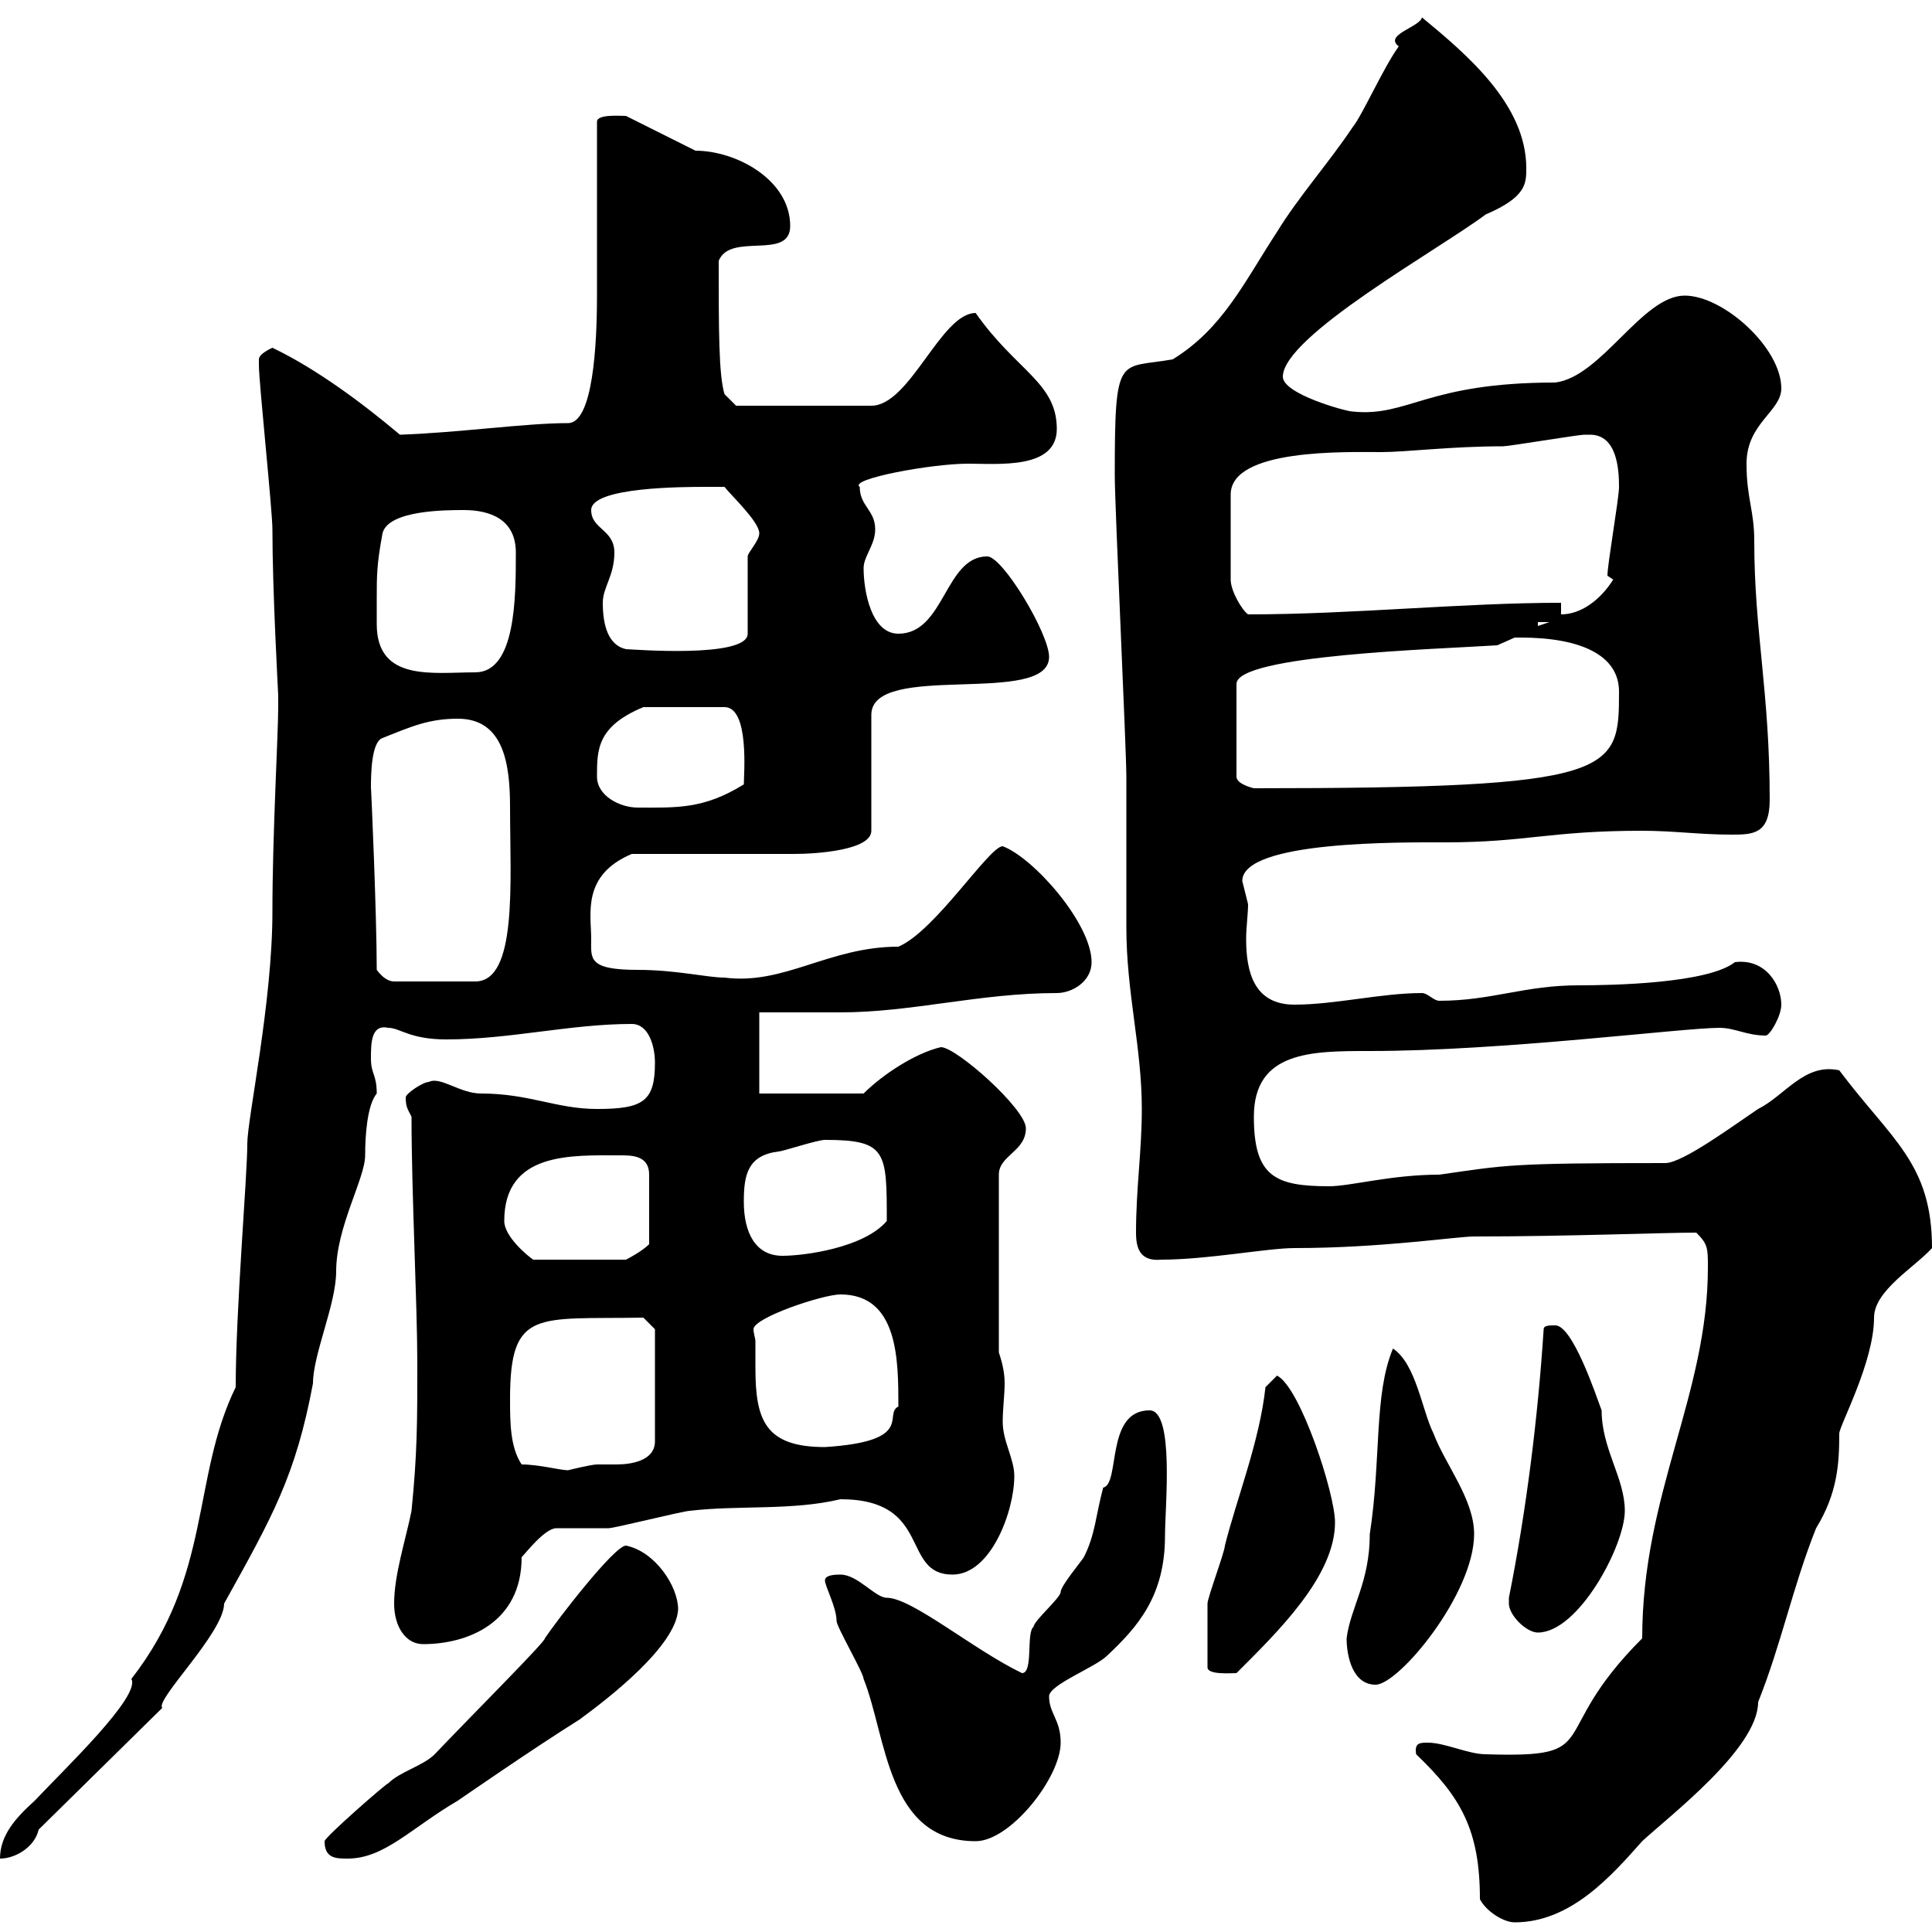<svg xmlns="http://www.w3.org/2000/svg" xmlns:xlink="http://www.w3.org/1999/xlink" width="300" height="300"><path d="M219.90 272.40C226.80 279 229.80 284.10 229.80 294.90C230.70 296.70 233.40 298.50 235.20 298.50C243.90 298.50 250.20 291.30 255 285.90C259.20 282 273 271.50 273 264.30C276.60 255.30 278.40 246.30 282 237.30C285.30 231.90 285.60 227.40 285.60 222.60C285.60 221.40 291 211.50 291 204.60C291 200.40 297.30 196.80 300 193.80C300 180.60 293.70 177 285.60 166.20C280.20 165 277.20 170.10 273 172.20C269.40 174.60 261.30 180.60 258.60 180.60C234.30 180.60 234 180.90 223.50 182.40C216 182.40 209.70 184.20 206.40 184.20C198 184.20 194.70 182.70 194.70 173.40C194.70 163.20 203.70 163.20 212.70 163.20C233.40 163.20 261.30 159.60 267 159.60C269.40 159.60 271.20 160.80 274.20 160.80C274.80 160.80 276.60 157.80 276.60 156C276.60 153 274.20 148.80 269.40 149.40C265.20 152.70 250.50 153 245.10 153C236.70 153 231.60 155.40 223.50 155.40C222.60 155.40 221.70 154.20 220.80 154.20C214.50 154.20 207.30 156 201 156C194.70 156 193.50 150.90 193.50 145.80C193.50 144 193.80 141.90 193.80 140.40C193.80 140.40 192.90 136.80 192.90 136.80C192.90 130.50 217.80 130.80 224.40 130.80C237 130.80 240.60 129 255 129C259.80 129 264 129.60 268.80 129.60C272.10 129.60 274.80 129.60 274.80 124.20C274.80 107.40 272.40 98.10 272.40 84C272.40 79.20 271.20 77.40 271.20 72C271.20 65.70 276.60 63.90 276.60 60.30C276.60 54 267.60 45.90 261.60 45.90C255 45.90 248.70 58.50 241.50 59.40C221.40 59.40 218.70 64.80 210 63.90C209.10 63.90 199.20 61.20 199.20 58.50C199.20 52.20 223.50 38.70 230.70 33.30C237 30.60 237 28.50 237 26.10C237 16.20 227.70 8.40 220.80 2.70C220.50 4.20 214.80 5.40 217.20 7.20C214.80 10.50 211.50 18 210 19.80C206.40 25.20 201.60 30.60 198.30 36C193.20 43.80 189.90 51 182.10 55.80C173.70 57.30 173.10 54.60 173.10 73.80C173.10 78.60 174.90 116.40 174.90 120.60C174.90 123.60 174.90 141.60 174.90 144C174.90 154.20 177.30 162.60 177.30 172.20C177.30 178.80 176.40 184.50 176.40 191.40C176.40 193.80 177 195.90 180.30 195.60C187.50 195.60 196.80 193.80 201 193.80C214.50 193.80 226.20 192 228.90 192C243.30 192 258.30 191.40 263.40 191.40C265.20 193.20 265.20 193.80 265.20 196.80C265.20 216.60 255 231.90 255 254.40C239.70 269.70 249.60 273 230.70 272.40C228 272.40 224.40 270.60 221.70 270.60C220.50 270.60 219.60 270.60 219.90 272.40ZM43.20 109.20C43.20 109.20 43.20 109.80 43.20 109.80C43.20 114 42.30 129.60 42.30 141.60C42.30 155.70 38.40 173.70 38.40 177.60C38.40 182.70 36.60 203.40 36.60 215.40C29.70 229.50 33 244.50 20.40 260.70C21.90 263.40 9.90 274.80 5.40 279.60C2.40 282.30 0 285 0 288.60C2.40 288.60 5.40 286.80 6 284.10L25.20 265.20C24 264 34.80 253.50 34.80 249C42.30 235.50 45.90 229.20 48.60 214.80C48.60 210.30 52.20 202.50 52.20 197.40C52.20 190.50 56.70 183 56.70 179.40C56.70 176.40 57 171.60 58.50 169.80C58.50 166.80 57.60 166.80 57.60 164.40C57.60 162 57.60 159 60.30 159.60C62.10 159.60 63.60 161.40 69.30 161.40C79.20 161.40 88.50 159 98.10 159C100.80 159 101.70 162.60 101.70 165C101.70 171 99.90 172.20 92.70 172.20C86.40 172.20 82.20 169.80 74.70 169.80C71.40 169.80 68.40 167.10 66.60 168C65.70 168 63 169.80 63 170.40C63 171.90 63.30 172.20 63.90 173.40C63.90 185.40 64.80 202.50 64.80 211.80C64.80 220.80 64.80 225.60 63.90 234.60C63 239.10 61.20 244.50 61.20 249C61.20 252.60 63 255.30 65.70 255.30C72.60 255.30 81 252 81 241.80C81.60 241.20 84.60 237.30 86.40 237.30C87.30 237.30 93.60 237.30 94.50 237.30C95.40 237.30 106.20 234.60 107.10 234.60C114.60 233.70 123 234.60 130.50 232.80C144.90 232.80 139.80 244.50 147.90 244.50C153.90 244.50 157.50 234.60 157.50 229.20C157.50 226.50 155.70 223.80 155.70 220.80C155.70 218.70 156 216.60 156 214.80C156 213.30 155.70 211.80 155.10 210L155.10 182.40C155.10 179.40 159.30 178.80 159.30 175.20C159.30 172.20 148.50 162.60 146.10 162.60C142.20 163.50 137.10 166.80 134.10 169.80L117.90 169.80L117.90 157.20C122.40 157.20 126.30 157.20 130.50 157.20C141.60 157.20 152.10 154.20 164.10 154.20C166.50 154.20 169.50 152.40 169.50 149.40C169.50 143.40 160.50 133.20 155.70 131.40C153.60 131.40 145.20 144.60 139.50 147C128.70 147 121.80 153 112.50 151.80C109.80 151.80 105 150.60 99 150.60C91.20 150.60 91.80 148.80 91.80 145.80C91.80 141.90 90.30 135.90 98.10 132.60C101.70 132.60 119.70 132.60 123.30 132.60C126.90 132.60 135.30 132 135.30 129L135.30 111C135.30 102.60 162.90 109.80 162.90 102C162.90 98.40 155.70 86.40 153.30 86.40C146.70 86.40 146.70 98.40 139.50 98.40C135.30 98.40 134.10 91.80 134.10 88.20C134.10 86.40 135.90 84.60 135.90 82.20C135.90 79.20 133.50 78.60 133.50 75.60C131.70 74.40 144.60 72 150.30 72C155.10 72 164.10 72.90 164.10 66.60C164.10 59.40 157.80 57.60 151.50 48.60C146.10 48.60 141.30 63 135.30 63L114.30 63L112.50 61.20C111.60 58.20 111.60 51.30 111.60 40.50C113.40 36 122.70 40.50 122.70 35.10C122.70 27.90 114.30 23.40 108 23.40C106.20 22.50 99 18.90 97.20 18C96.30 18 92.70 17.70 92.70 18.90C92.70 22.50 92.70 41.40 92.70 45.90C92.70 53.40 92.10 65.70 88.20 65.70C81.60 65.70 71.10 67.20 62.10 67.50C56.40 62.70 49.20 57.30 42.30 54C42.30 54 40.20 54.90 40.20 55.80C40.20 56.70 40.20 56.70 40.20 56.70C40.20 59.40 42.30 79.20 42.30 82.20C42.30 91.80 43.20 107.70 43.20 108C43.20 108 43.20 109.20 43.20 109.20ZM50.40 285.90C50.40 288.60 52.20 288.60 54 288.60C59.70 288.60 63.90 283.80 71.10 279.60C71.10 279.60 82.80 271.50 90 267C94.50 263.70 105 255.60 105.30 249.90C105.30 246.30 101.70 240.90 97.20 240C95.40 240 86.40 251.70 84.60 254.40C84.90 254.70 73.20 266.40 67.50 272.40C65.70 274.20 62.10 275.10 60.30 276.90C60 276.90 50.40 285.30 50.40 285.90ZM128.10 245.40C128.10 246.30 129.90 249.60 129.90 251.70C129.90 252.60 134.10 259.80 134.10 260.70C137.70 269.70 137.70 285.90 151.50 285.90C156.90 285.90 164.70 276 164.70 270.60C164.70 267 162.90 266.10 162.90 263.40C162.90 261.60 170.10 258.90 171.90 257.10C176.70 252.60 180.90 247.80 180.90 238.50C180.90 234 182.40 219 178.50 219C171.60 219 174 230.40 171.30 231C170.10 235.50 170.10 238.20 168.30 241.80C167.70 242.70 164.70 246.30 164.70 247.20C164.70 248.10 160.50 251.70 160.50 252.60C159.30 253.50 160.50 259.80 158.70 259.80C151.20 256.20 141.60 248.10 137.70 248.10C135.90 248.10 133.20 244.50 130.50 244.50C129.90 244.50 128.10 244.50 128.10 245.40ZM209.10 254.40C209.10 257.10 210 261.60 213.60 261.60C217.20 261.60 228.90 247.50 228.90 238.20C228.90 232.80 224.40 227.40 222.60 222.60C220.80 219 219.90 211.80 216.30 209.40C213.30 216.60 214.50 226.50 212.70 238.20C212.70 245.70 209.70 249.60 209.10 254.40ZM187.50 258.90C187.50 260.10 191.10 259.80 192 259.80C198.30 253.50 207.30 244.80 207.30 236.40C207.30 231.90 201.90 215.40 198.30 213.60L196.50 215.40C195.60 223.80 192 232.80 190.20 240C190.20 240.90 187.50 248.10 187.50 249C187.50 251.10 187.50 254.70 187.50 258.90ZM234.30 249C234.30 250.80 237 253.50 238.80 253.50C245.10 253.50 252.30 240 252.30 234.60C252.30 229.50 248.70 225 248.70 219C247.80 216.60 244.20 205.80 241.50 205.80C240.60 205.80 239.70 205.80 239.70 206.40C238.80 220.20 237 234.60 234.30 248.10C234.30 248.10 234.30 248.10 234.30 249ZM81 227.40C79.20 224.70 79.20 220.80 79.20 217.20C79.20 203.10 83.40 204.90 99.90 204.60L101.70 206.40L101.70 223.80C101.70 226.80 98.10 227.40 95.70 227.40C94.20 227.40 93 227.40 92.70 227.40C91.80 227.40 88.20 228.30 88.20 228.30C87 228.30 83.70 227.40 81 227.40ZM117.30 208.20C117.30 207.90 117 207 117 206.40C117 204.60 127.80 201 130.50 201C139.50 201 139.50 211.20 139.50 218.40C137.10 219.60 142.20 223.80 128.10 224.70C118.80 224.70 117.30 220.50 117.30 212.40C117.30 210.60 117.30 209.40 117.30 208.20ZM78.30 189.60C78.30 178.80 88.80 179.40 96.30 179.40C98.10 179.40 100.80 179.40 100.80 182.40L100.80 193.20C99.60 194.40 97.20 195.60 97.20 195.60L82.80 195.60C81.90 195 78.30 192 78.30 189.60ZM115.50 186.60C115.50 182.40 116.10 179.40 120.90 178.80C121.50 178.80 126.90 177 128.10 177C137.70 177 137.70 178.80 137.70 189.60C134.10 193.80 124.80 195 121.50 195C117.30 195 115.50 191.40 115.50 186.60ZM58.50 150.60C58.50 141.90 57.60 121.50 57.60 122.40C57.60 120.60 57.60 115.20 59.40 114.60C63.90 112.80 66.60 111.60 71.10 111.60C78.30 111.60 79.20 118.80 79.20 125.40C79.20 136.80 80.40 152.40 73.80 152.40L61.20 152.40C60.30 152.40 59.40 151.80 58.50 150.60ZM92.70 120.60C92.70 116.40 92.70 112.80 99.90 109.80L112.50 109.80C116.40 109.80 115.50 120.30 115.50 121.80C109.20 125.70 105 125.40 99 125.40C96.30 125.40 92.70 123.60 92.70 120.60ZM232.50 100.20C232.50 100.20 235.20 99 235.20 99C236.10 99 236.10 99 236.10 99C245.40 99 251.40 101.70 251.40 107.40C251.40 120 251.10 122.40 194.70 122.40C194.70 122.40 192 121.80 192 120.60L192 106.20C192 101.70 223.20 100.80 232.50 100.20ZM58.50 93C58.50 89.40 58.50 87.60 59.40 82.80C60.30 79.20 69.30 79.20 72 79.20C76.20 79.20 80.10 80.70 80.10 85.80C80.10 92.70 80.10 104.40 73.80 104.40C67.20 104.40 58.50 105.90 58.50 96.90C58.50 95.40 58.50 94.20 58.50 93ZM93.60 93.60C93.60 91.20 95.40 89.40 95.40 85.80C95.40 82.20 91.80 82.20 91.80 79.20C91.80 75.60 106.20 75.60 109.80 75.60C109.80 75.60 111.60 75.60 112.50 75.60C113.40 76.80 117.90 81 117.90 82.80C117.90 84 116.10 85.80 116.10 86.40L116.10 98.40C116.10 102.30 97.80 100.80 97.20 100.80C94.50 100.20 93.60 97.20 93.60 93.60ZM238.80 96.60L240.60 96.60L238.80 97.20ZM246.90 67.50C251.10 67.50 251.40 72.90 251.40 75.60C251.40 77.40 249.60 87.60 249.60 89.40L250.50 90C248.40 93.30 245.40 95.40 242.40 95.40L242.40 93.60C227.10 93.60 210 95.40 193.80 95.40C192.90 94.80 191.10 91.80 191.10 90L191.10 76.80C191.10 69.60 209.10 70.20 214.50 70.20C218.40 70.20 225.30 69.30 233.40 69.30C234.30 69.30 245.10 67.50 246 67.50C246 67.50 246.90 67.50 246.90 67.50Z"/></svg>